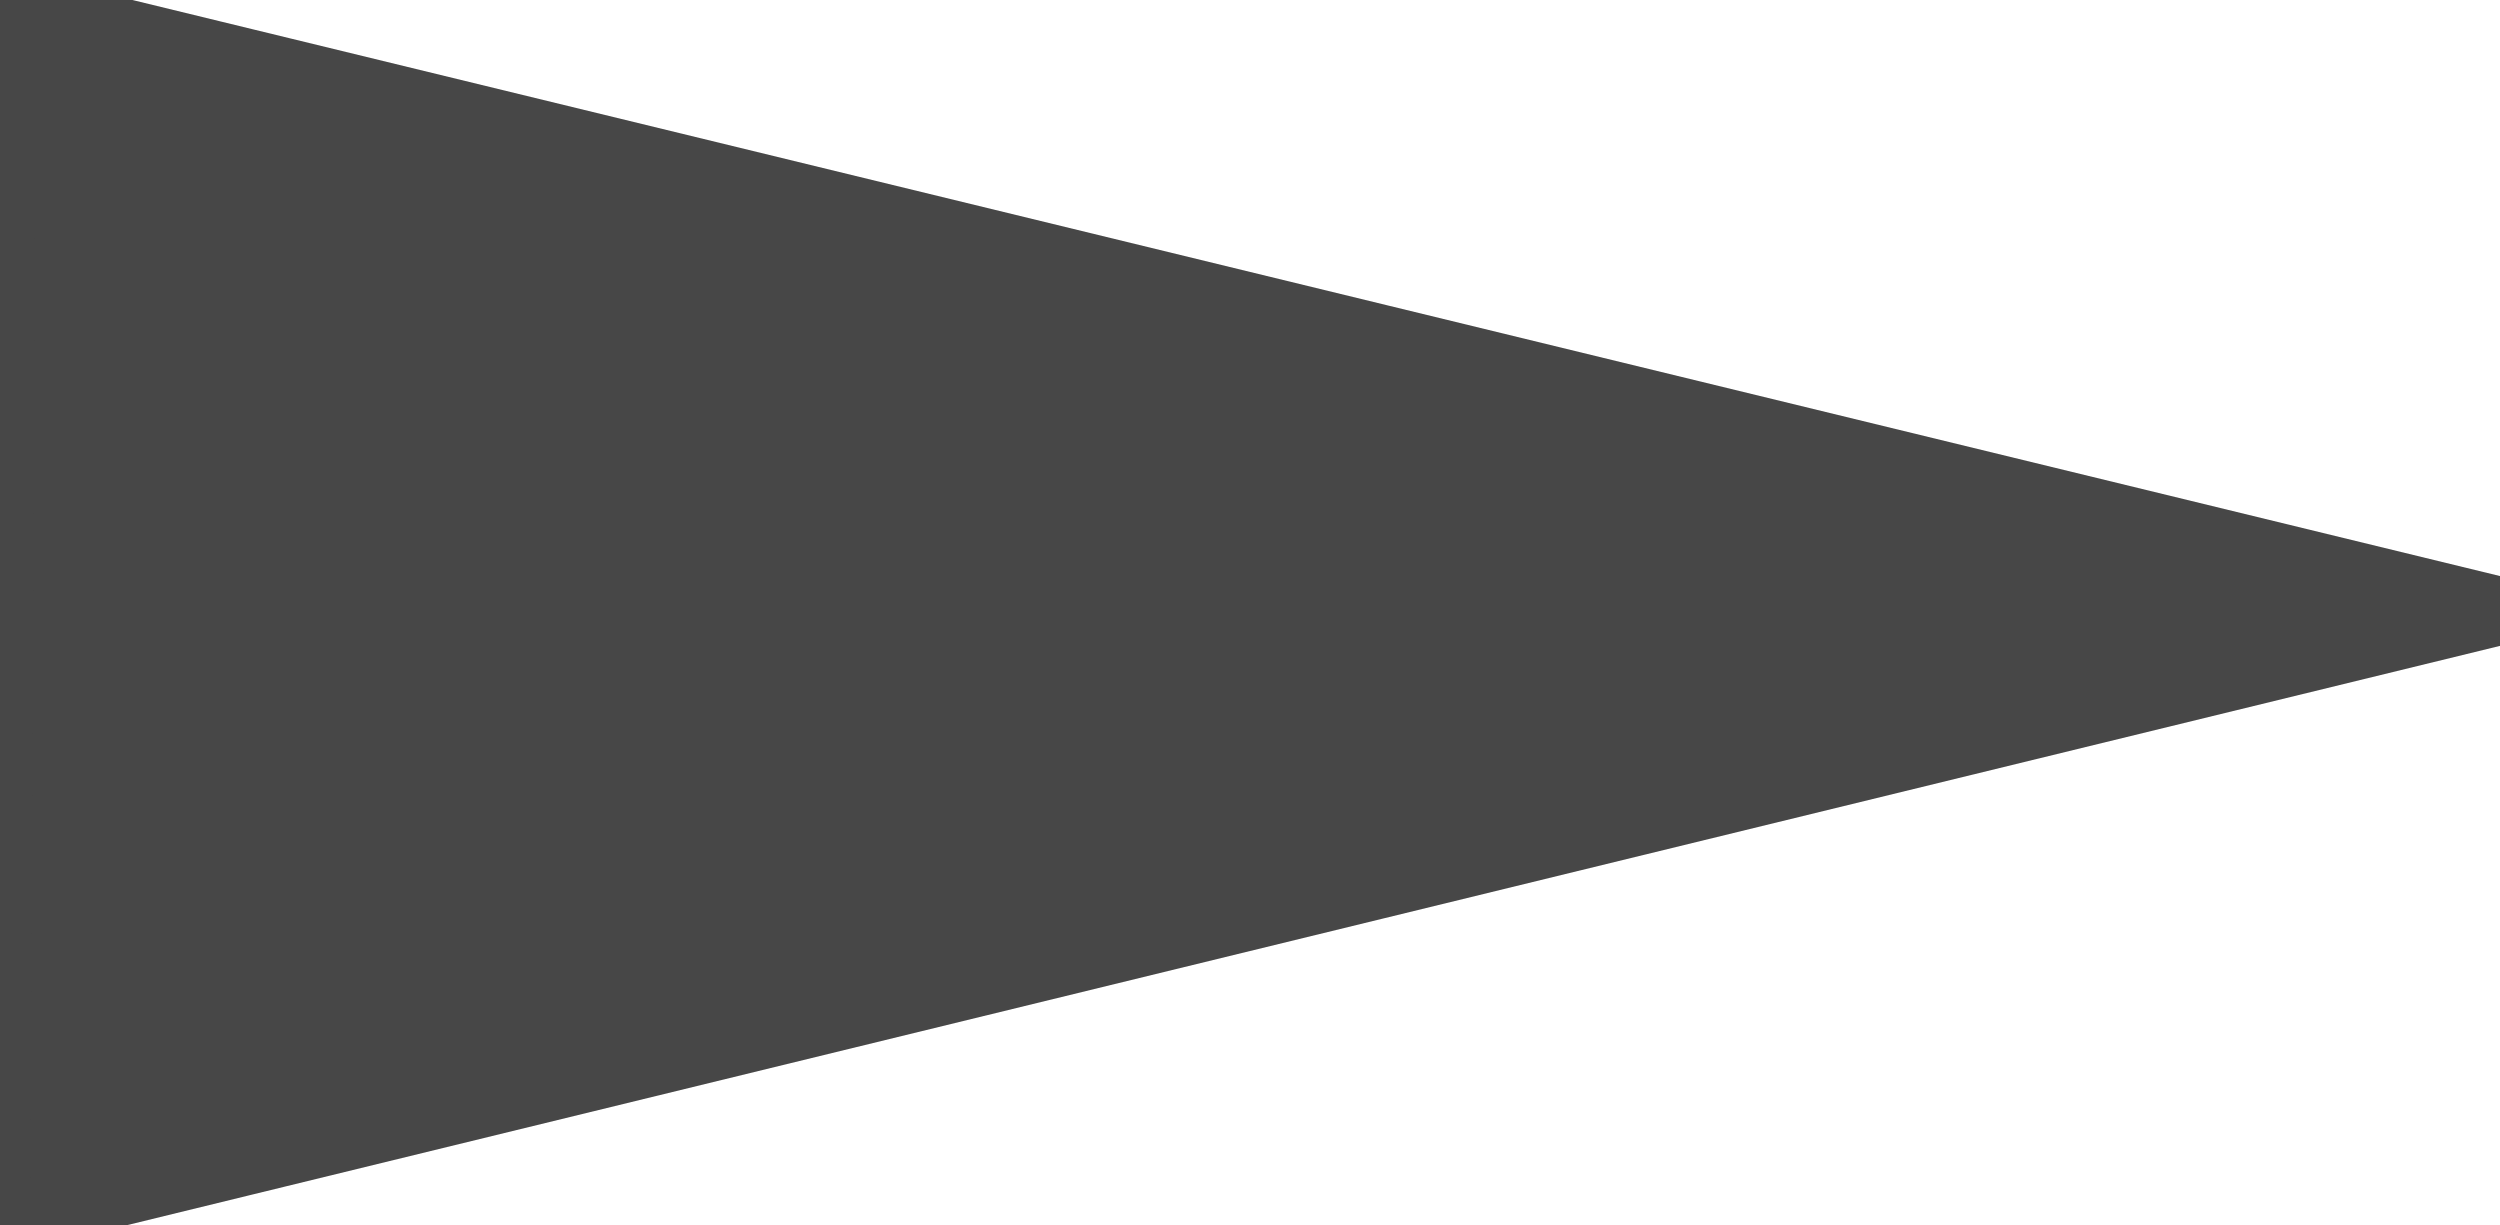 <?xml version="1.0" encoding="utf-8"?>
<!-- Generator: Adobe Illustrator 15.1.0, SVG Export Plug-In . SVG Version: 6.00 Build 0)  -->
<!DOCTYPE svg PUBLIC "-//W3C//DTD SVG 1.1//EN" "http://www.w3.org/Graphics/SVG/1.1/DTD/svg11.dtd">
<svg version="1.1" id="Layer_1" xmlns="http://www.w3.org/2000/svg" xmlns:xlink="http://www.w3.org/1999/xlink" x="0px" y="0px"
	 width="23.719px" height="11.624px" viewBox="0 0 23.719 11.624" enable-background="new 0 0 23.719 11.624" xml:space="preserve">
<path fill-rule="evenodd" clip-rule="evenodd" fill="#474747" stroke="#474747" stroke-width="0.571" stroke-miterlimit="10" d="
	M0.049,0l23.653,5.755l0.017,0.079L0,11.624C0.021,7.741,0.043,3.858,0.049,0L0.049,0z"/>
</svg>
